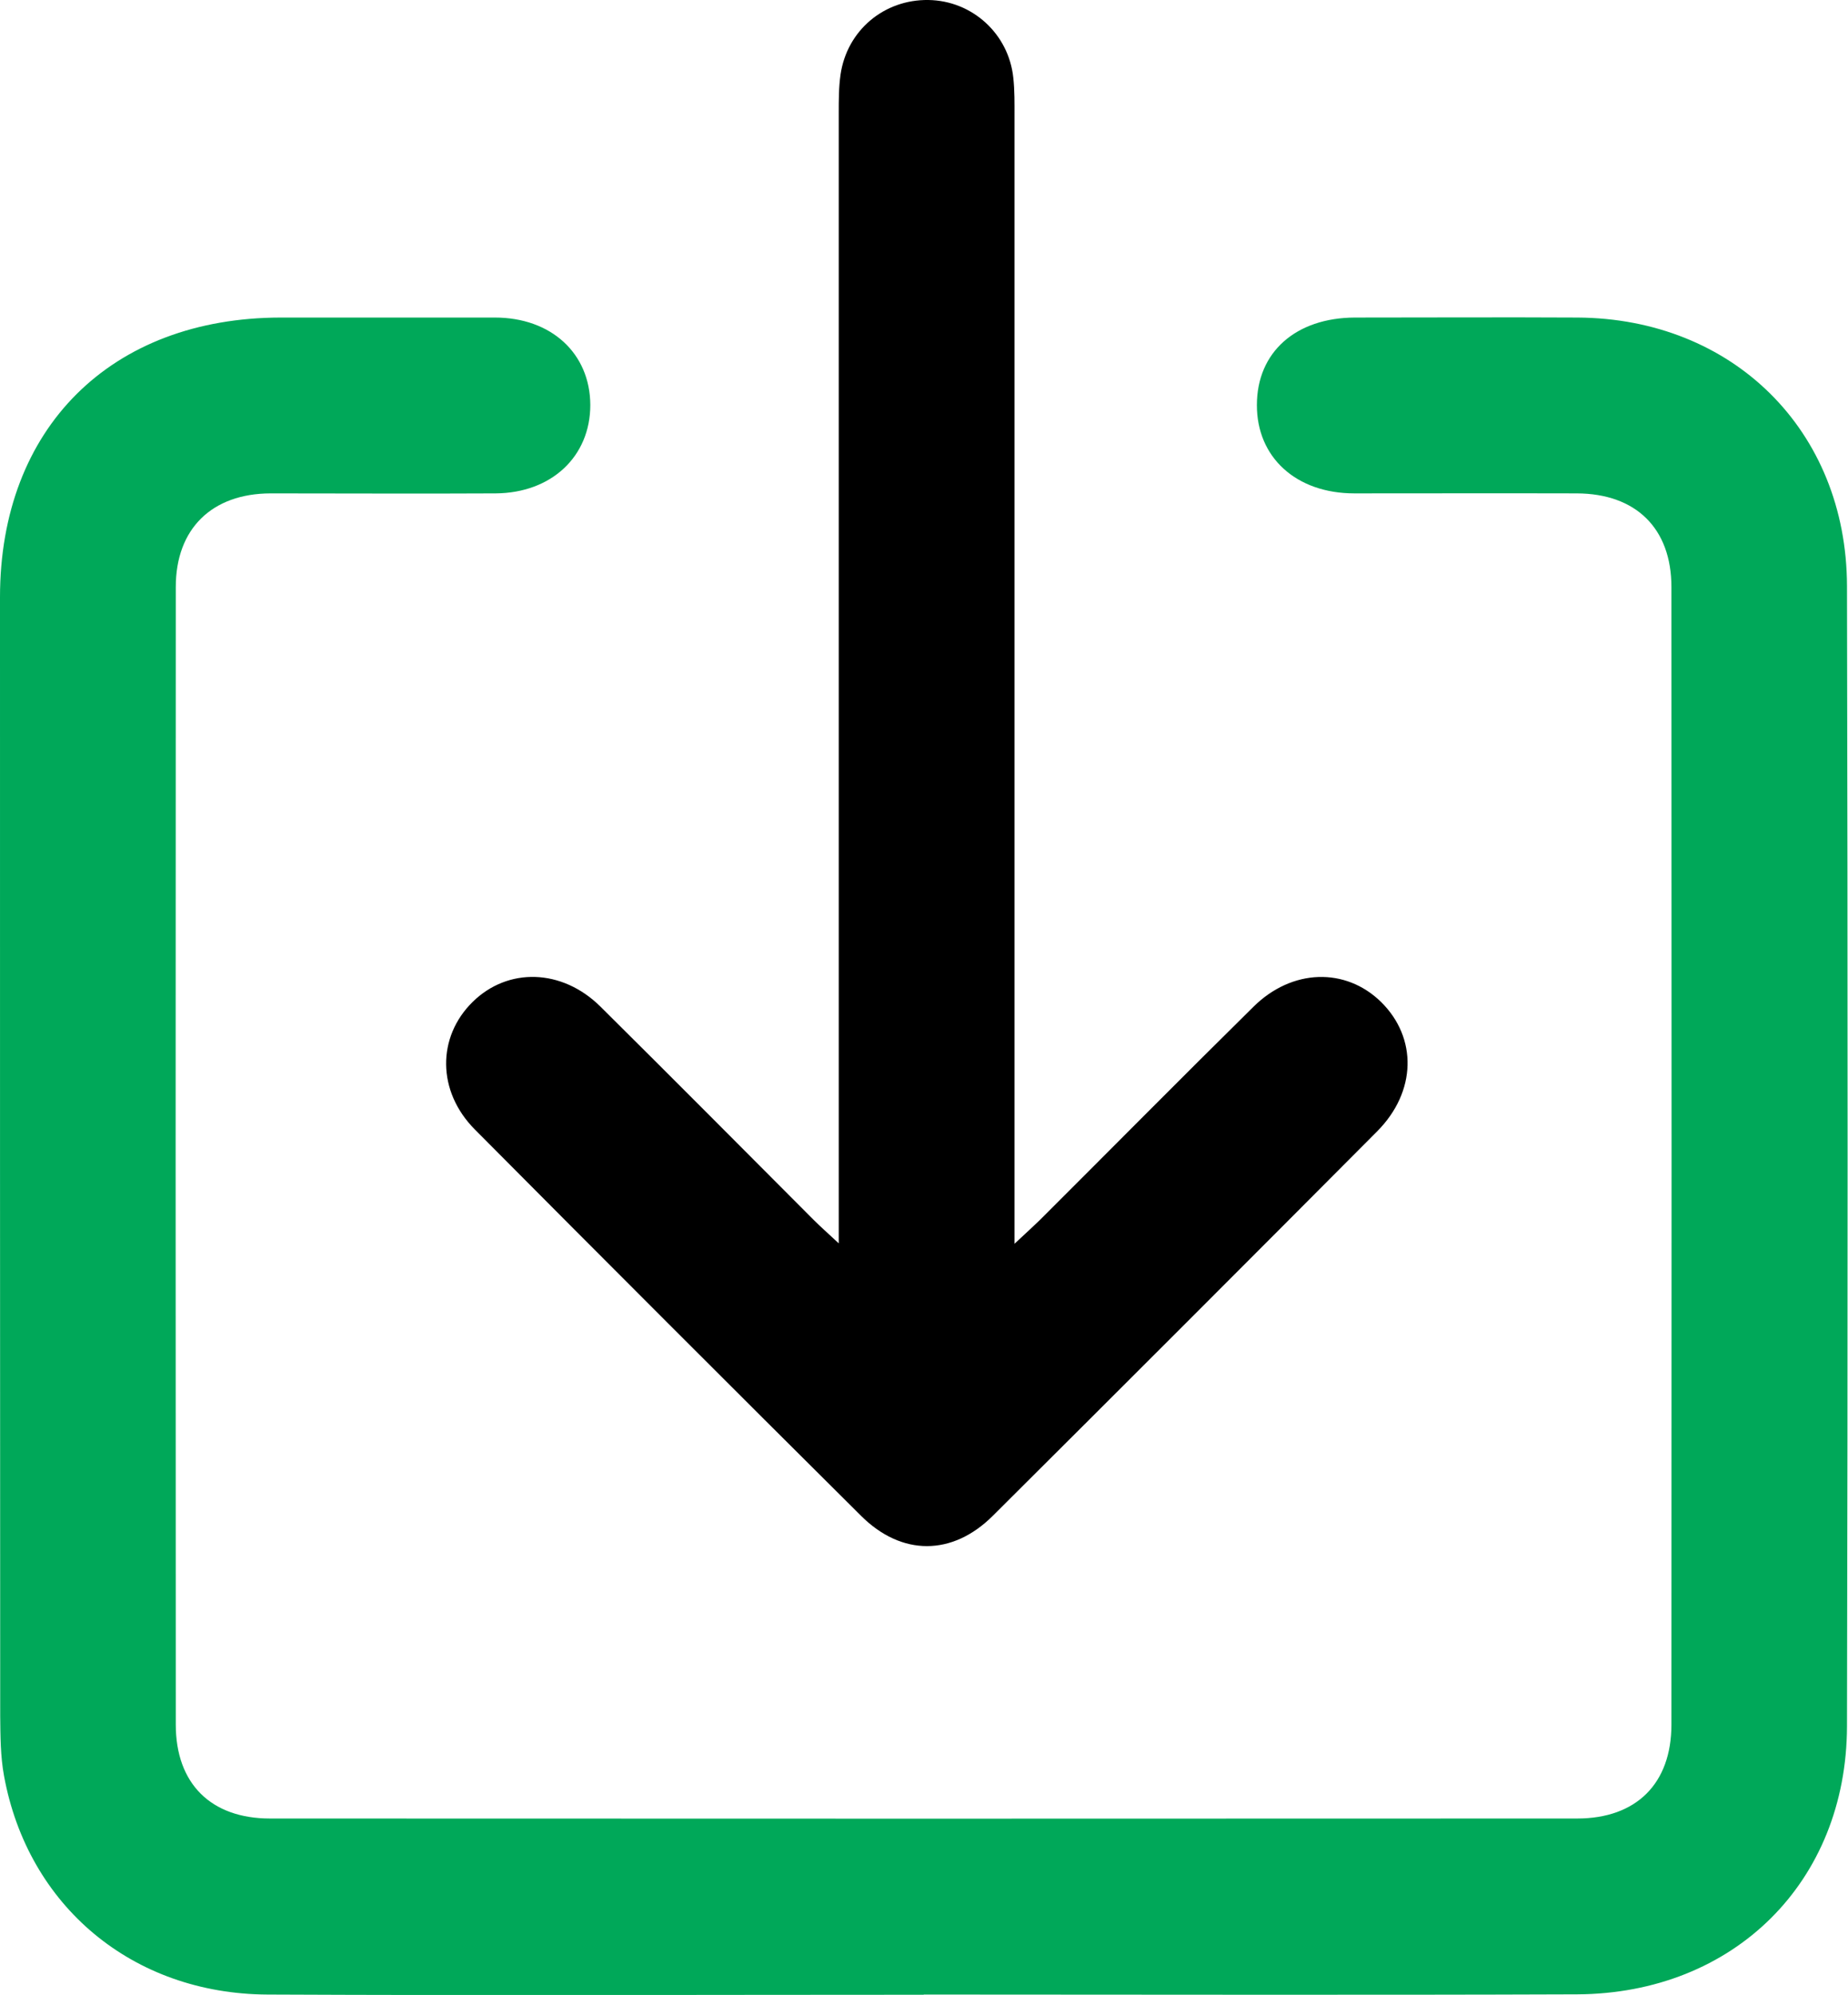 <?xml version="1.0" encoding="UTF-8"?><svg id="b" xmlns="http://www.w3.org/2000/svg" viewBox="0 0 91.57 98.82"><g id="c"><path d="M45.78,98.81c-10.84,0-21.68.04-32.52-.01-6.69-.03-11.88-4.38-13.06-10.83-.18-.97-.18-1.99-.19-2.98C0,66.52,0,48.05,0,29.58c0-8.38,5.5-13.84,13.91-13.85,3.54,0,7.08,0,10.61,0,2.8,0,4.72,1.78,4.73,4.33,0,2.55-1.92,4.36-4.69,4.38-3.72.02-7.44,0-11.16,0-2.9.01-4.69,1.75-4.69,4.64-.01,18.78-.01,37.57,0,56.35,0,2.92,1.74,4.65,4.67,4.65,21.59.01,43.18.01,64.77,0,2.93,0,4.67-1.73,4.67-4.65.01-18.78.01-37.57,0-56.35,0-2.91-1.76-4.63-4.69-4.64-3.67-.01-7.35,0-11.02,0-2.89,0-4.84-1.79-4.83-4.38,0-2.61,1.92-4.32,4.86-4.33,3.67,0,7.35-.02,11.02,0,7.7.04,13.34,5.59,13.36,13.3.04,18.83.04,37.66,0,56.48-.02,7.72-5.61,13.24-13.37,13.28-10.8.04-21.59.01-32.39.01Z" style="fill:#00a859; stroke-width:0px;"/><path d="M50.27,61.61c.6-.56.93-.86,1.25-1.17,3.53-3.52,7.04-7.07,10.59-10.57,1.91-1.89,4.56-1.96,6.32-.24,1.81,1.78,1.76,4.45-.19,6.41-6.33,6.36-12.68,12.71-19.05,19.05-2,1.99-4.51,2-6.52,0-6.4-6.36-12.78-12.74-19.14-19.14-1.88-1.89-1.88-4.58-.11-6.32,1.75-1.72,4.42-1.65,6.32.22,3.54,3.51,7.06,7.05,10.58,10.58.31.31.64.6,1.24,1.16,0-.83,0-1.34,0-1.85,0-18.05,0-36.1,0-54.15,0-.63,0-1.27.09-1.9C41.97,1.51,43.8-.03,46,0c2.17.03,3.98,1.67,4.21,3.85.07.63.06,1.27.06,1.9,0,17.96,0,35.92,0,53.88,0,.53,0,1.07,0,1.98Z" style="stroke-width:0px;"/></g></svg>